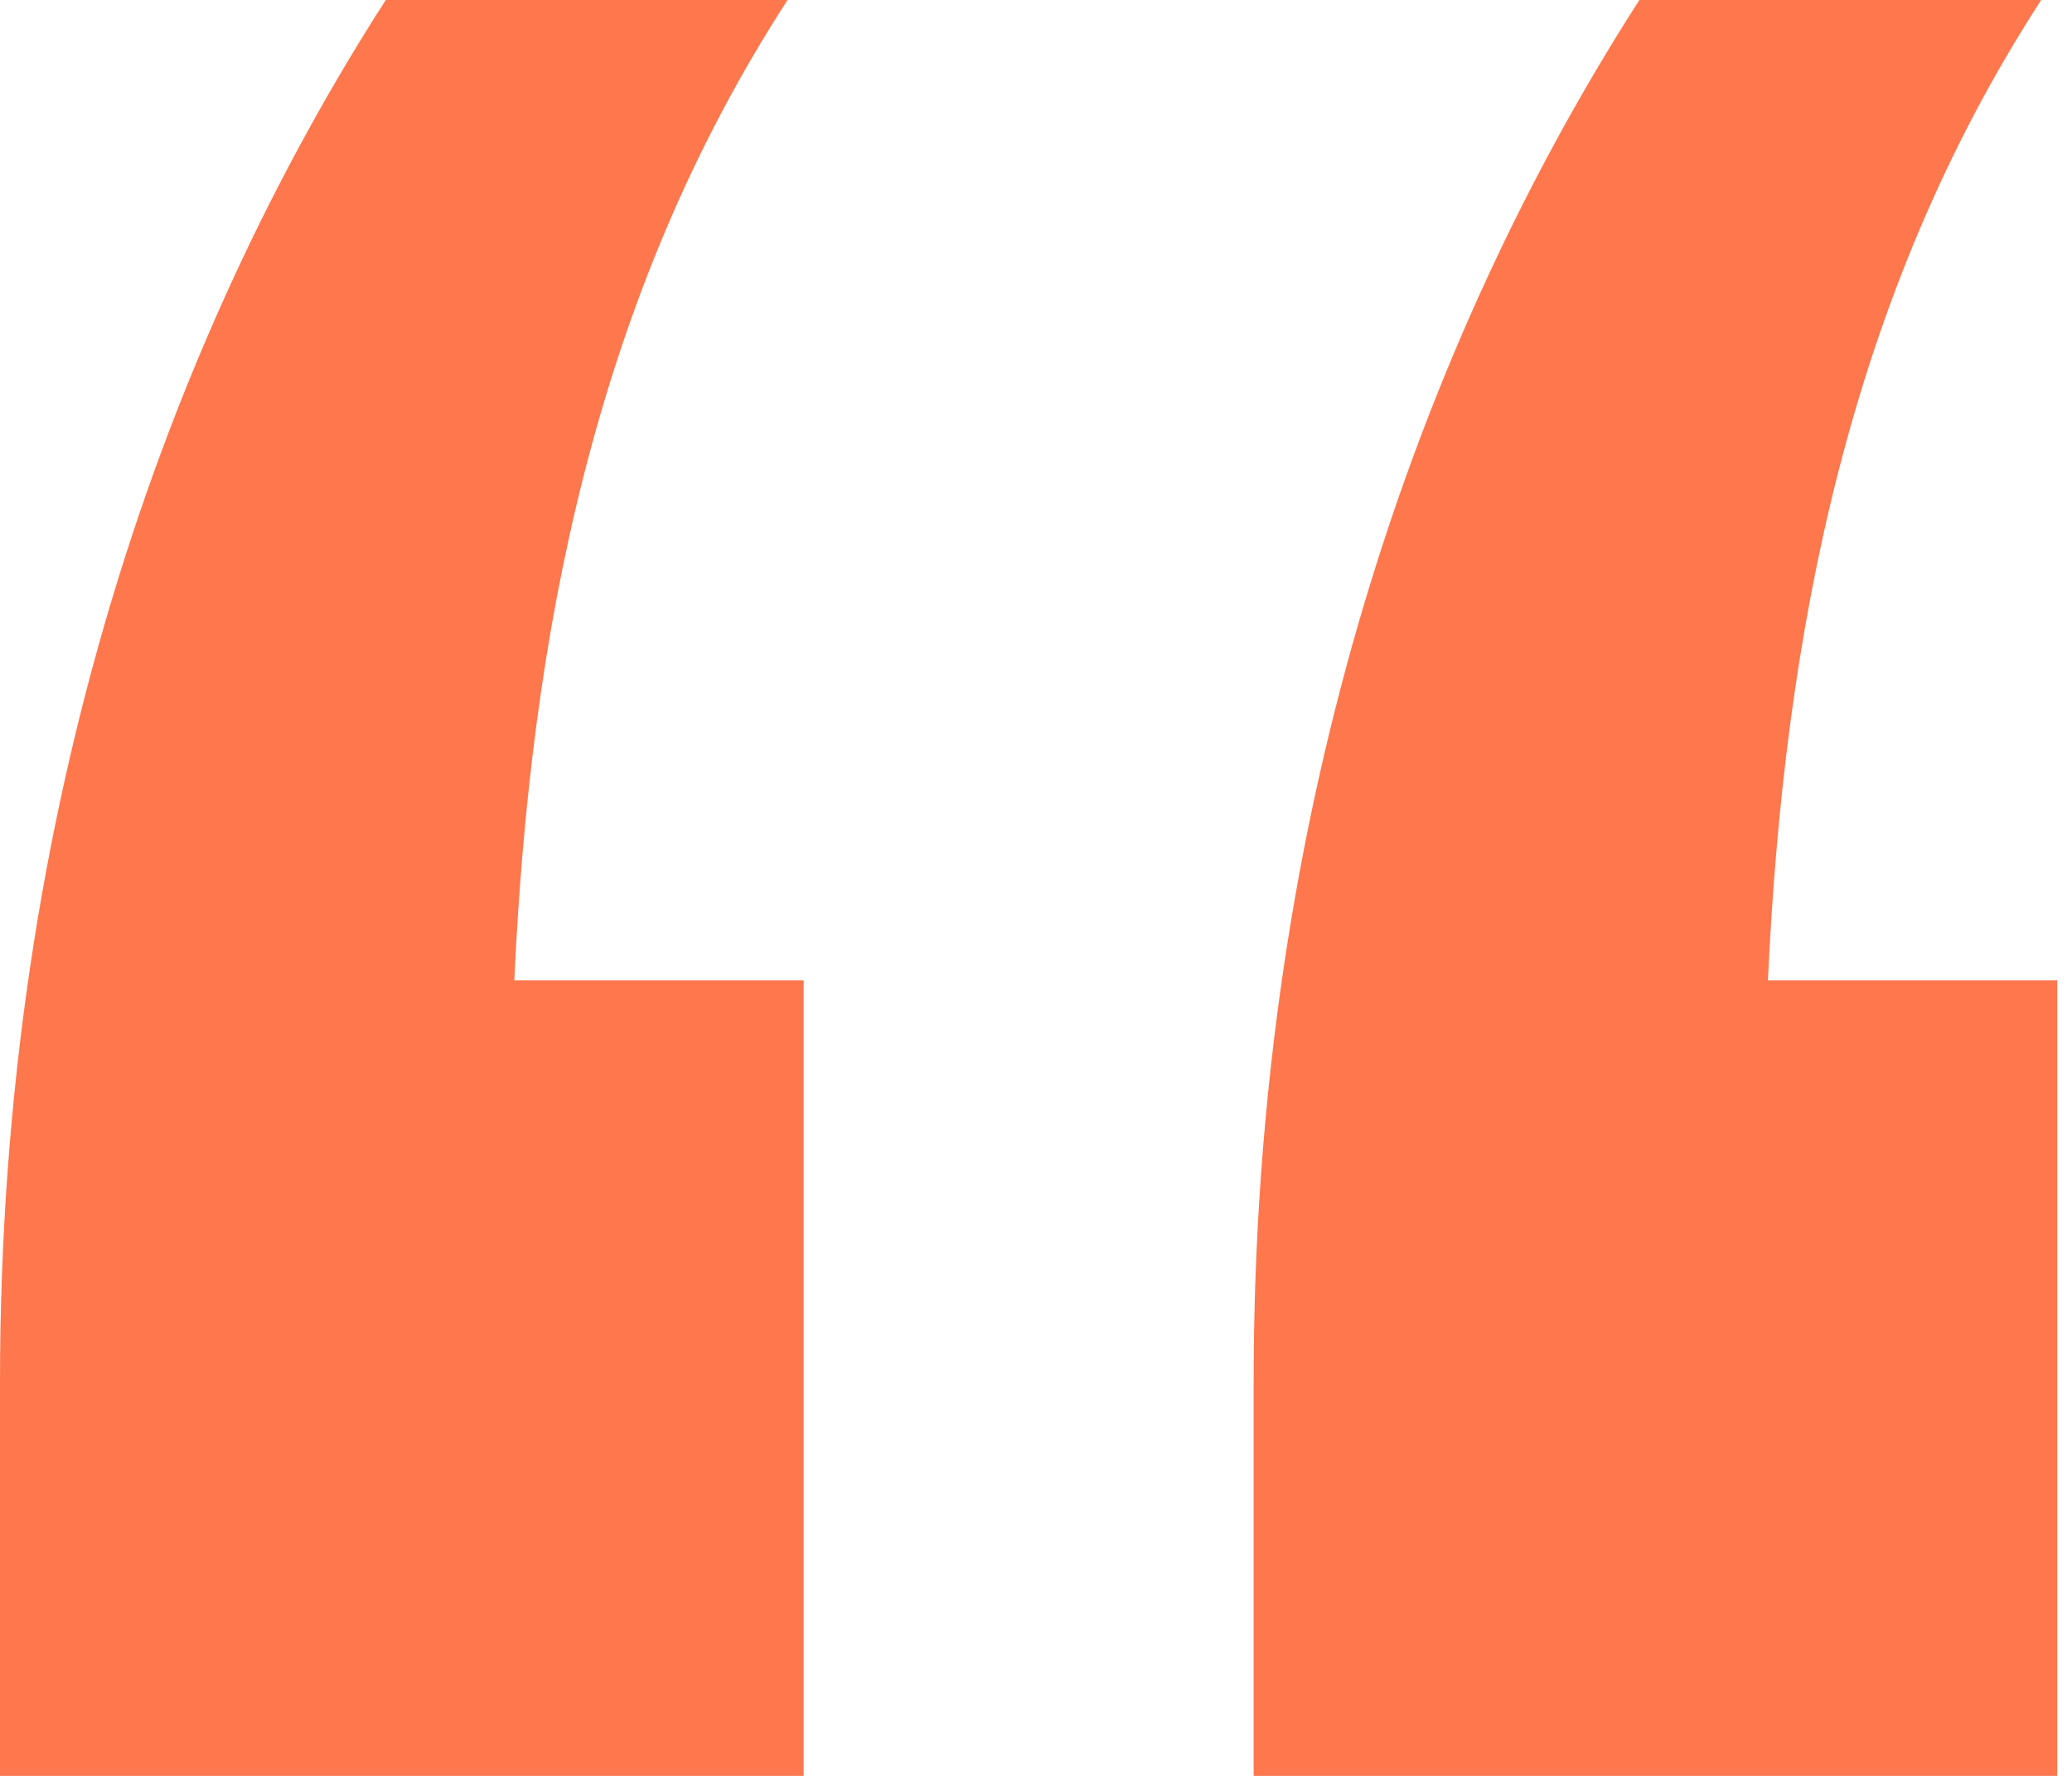 <?xml version="1.0" encoding="UTF-8"?> <svg xmlns="http://www.w3.org/2000/svg" width="28" height="24" viewBox="0 0 28 24" fill="none"><path d="M10.86 13.249V24H0V18.679C0 10.86 2.281 4.561 5.213 0H10.643C8.036 4.018 7.167 8.579 6.95 13.249H10.86ZM27.801 13.249V24H16.941V18.679C16.941 10.86 19.222 4.561 22.154 0H27.584C24.977 4.018 24.109 8.579 23.891 13.249H27.801Z" fill="#FF774C"></path></svg> 
